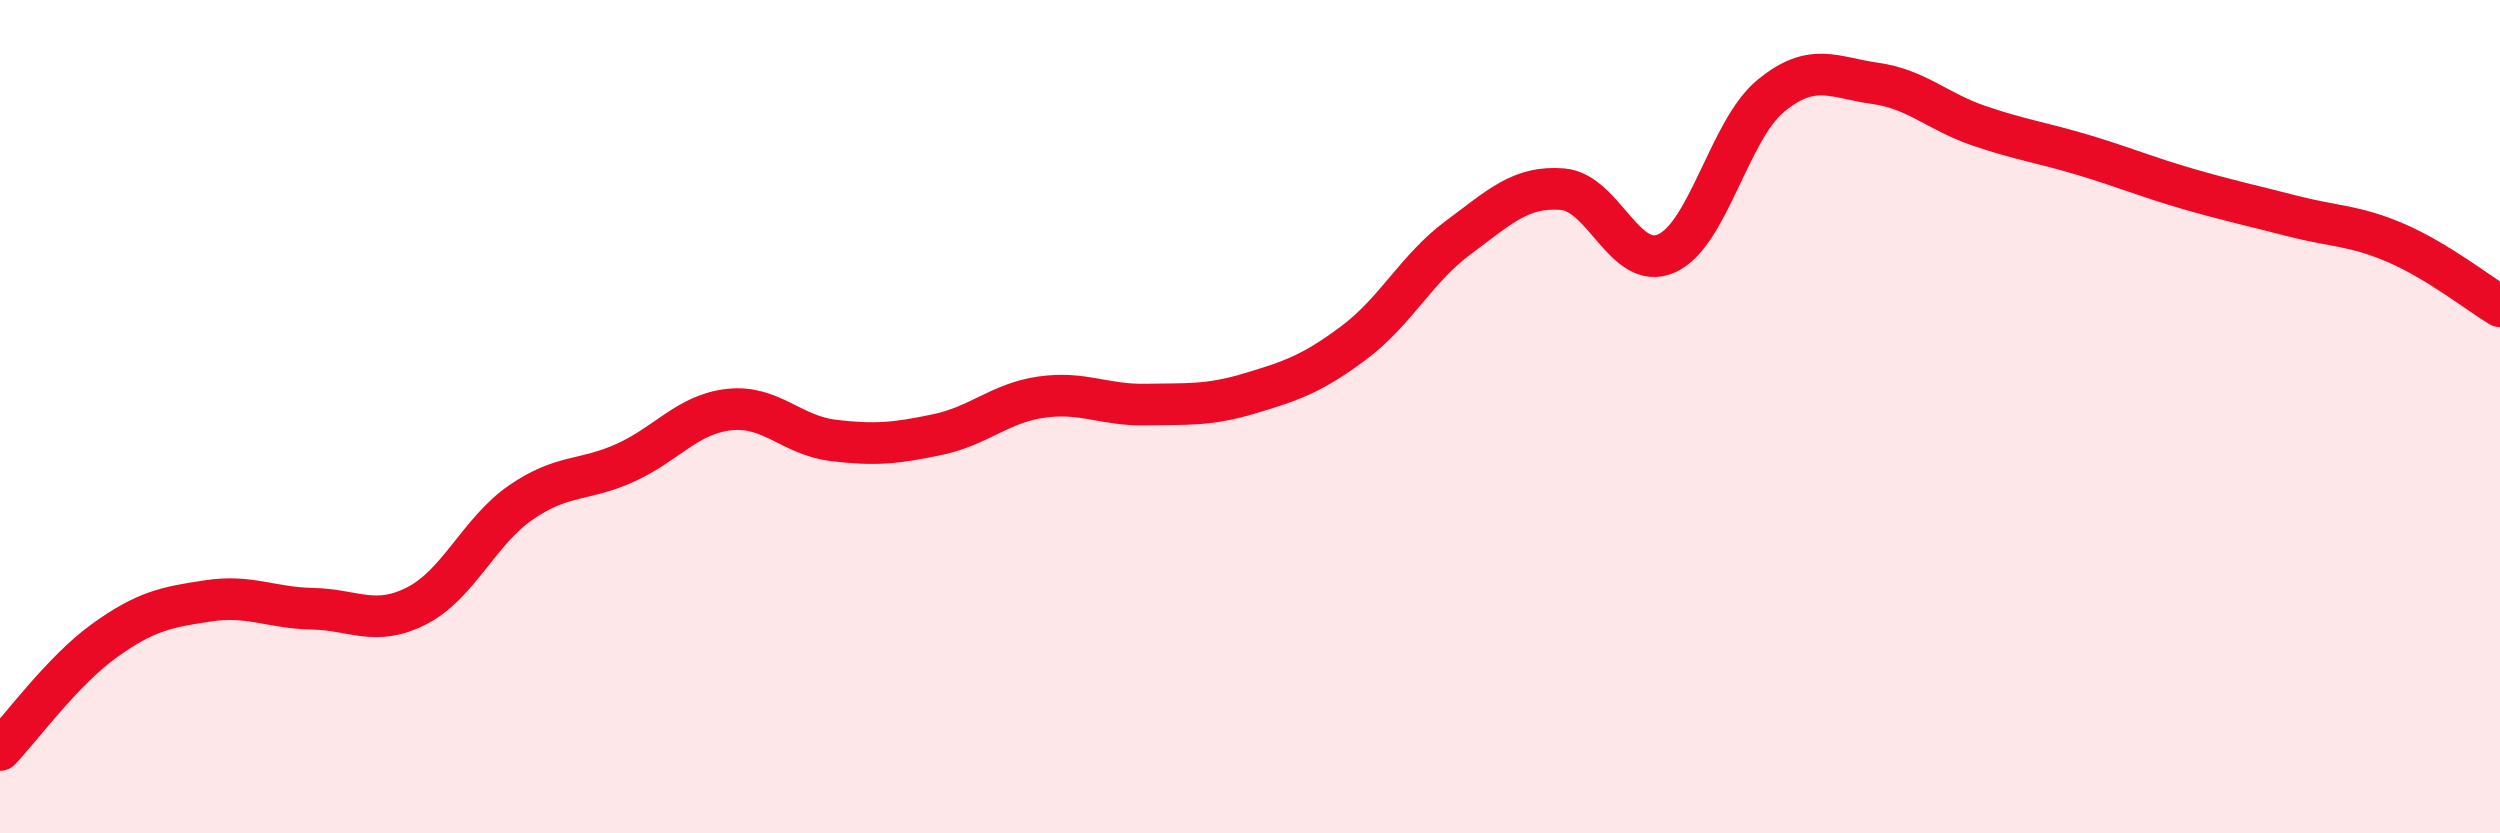
    <svg width="60" height="20" viewBox="0 0 60 20" xmlns="http://www.w3.org/2000/svg">
      <path
        d="M 0,18 C 0.5,17.48 1.5,16.1 2.5,15.38 C 3.5,14.66 4,14.57 5,14.42 C 6,14.27 6.5,14.59 7.5,14.61 C 8.5,14.63 9,15.05 10,14.54 C 11,14.03 11.5,12.75 12.5,12.06 C 13.5,11.37 14,11.56 15,11.11 C 16,10.66 16.5,9.94 17.5,9.83 C 18.5,9.72 19,10.45 20,10.57 C 21,10.69 21.5,10.64 22.5,10.43 C 23.5,10.22 24,9.67 25,9.53 C 26,9.39 26.5,9.73 27.5,9.71 C 28.5,9.69 29,9.74 30,9.44 C 31,9.14 31.5,8.97 32.5,8.22 C 33.5,7.47 34,6.44 35,5.7 C 36,4.96 36.5,4.46 37.5,4.54 C 38.5,4.62 39,6.53 40,6.08 C 41,5.63 41.5,3.12 42.5,2.3 C 43.5,1.48 44,1.86 45,2 C 46,2.14 46.5,2.68 47.5,3.02 C 48.5,3.36 49,3.42 50,3.72 C 51,4.02 51.5,4.24 52.5,4.53 C 53.5,4.82 54,4.92 55,5.18 C 56,5.44 56.5,5.4 57.5,5.83 C 58.5,6.26 59.5,7.05 60,7.35L60 20L0 20Z"
        fill="#EB0A25"
        opacity="0.1"
        stroke-linecap="round"
        stroke-linejoin="round"
      />
      <path
        d="M 0,18 C 0.5,17.48 1.5,16.1 2.5,15.38 C 3.5,14.66 4,14.57 5,14.42 C 6,14.27 6.5,14.59 7.5,14.61 C 8.5,14.63 9,15.05 10,14.54 C 11,14.03 11.5,12.75 12.5,12.06 C 13.5,11.37 14,11.56 15,11.11 C 16,10.66 16.5,9.94 17.5,9.83 C 18.5,9.72 19,10.45 20,10.57 C 21,10.69 21.5,10.64 22.5,10.43 C 23.5,10.22 24,9.67 25,9.53 C 26,9.39 26.5,9.73 27.5,9.71 C 28.5,9.69 29,9.74 30,9.44 C 31,9.14 31.5,8.97 32.5,8.22 C 33.5,7.47 34,6.44 35,5.7 C 36,4.96 36.5,4.46 37.5,4.54 C 38.5,4.62 39,6.53 40,6.08 C 41,5.63 41.5,3.12 42.5,2.3 C 43.5,1.48 44,1.86 45,2 C 46,2.14 46.5,2.68 47.5,3.02 C 48.5,3.36 49,3.42 50,3.72 C 51,4.02 51.5,4.24 52.5,4.53 C 53.5,4.82 54,4.92 55,5.18 C 56,5.44 56.5,5.4 57.5,5.83 C 58.5,6.26 59.5,7.05 60,7.35"
        stroke="#EB0A25"
        stroke-width="1"
        fill="none"
        stroke-linecap="round"
        stroke-linejoin="round"
      />
    </svg>
  